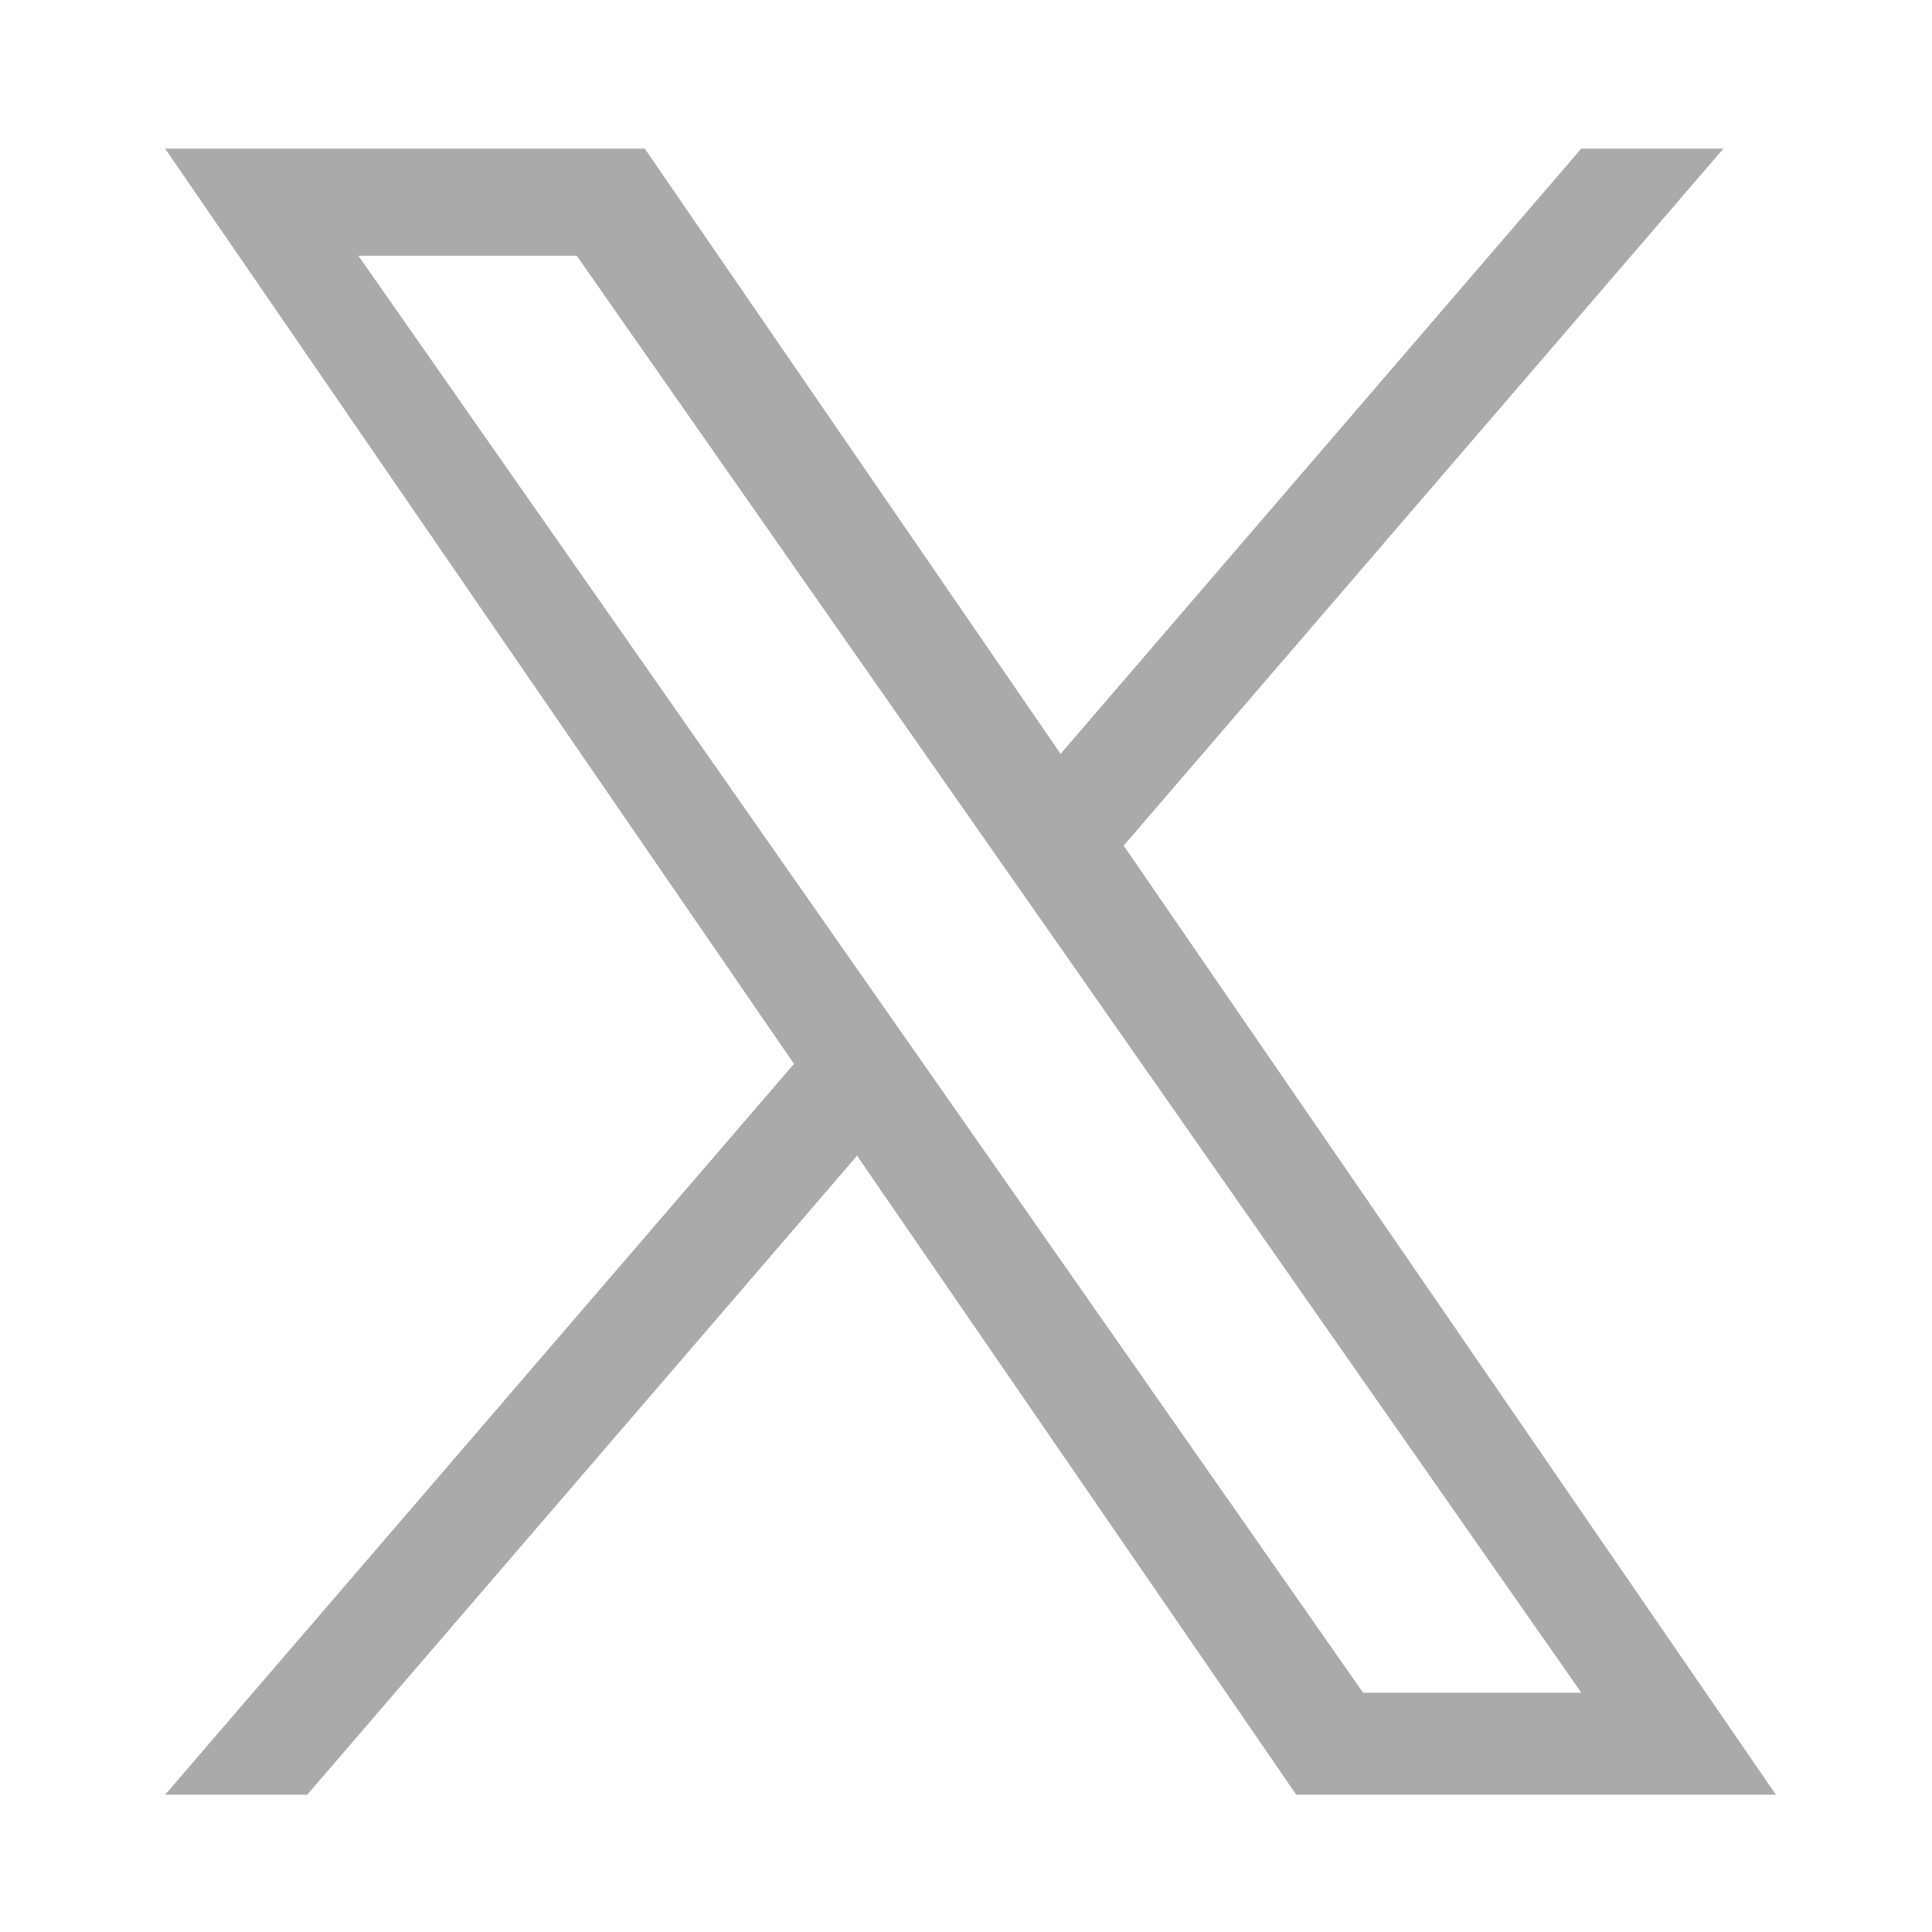 <svg xmlns="http://www.w3.org/2000/svg" xmlns:xlink="http://www.w3.org/1999/xlink" width="26" height="26" viewBox="0 0 26 26"><defs><clipPath id="a"><rect width="26" height="26" transform="translate(10820 -6363)" fill="#fff"/></clipPath><clipPath id="b"><rect width="22.153" height="22.153" transform="translate(0 0)" fill="#aaa"/></clipPath></defs><g transform="translate(-10820 6363)" clip-path="url(#a)"><g transform="translate(10822 -6361)" clip-path="url(#b)"><path d="M12.9,9.38,20.971,0H19.058L12.051,8.145,6.455,0H0L8.463,12.317,0,22.153H1.912l7.4-8.6,5.911,8.6h6.455L12.9,9.38Zm-2.619,3.045L9.424,11.2,2.6,1.44H5.538l5.506,7.875.858,1.226L19.059,20.78H16.122l-5.84-8.354Z" transform="translate(0.222 0)" fill="#aaa"/></g></g></svg>
